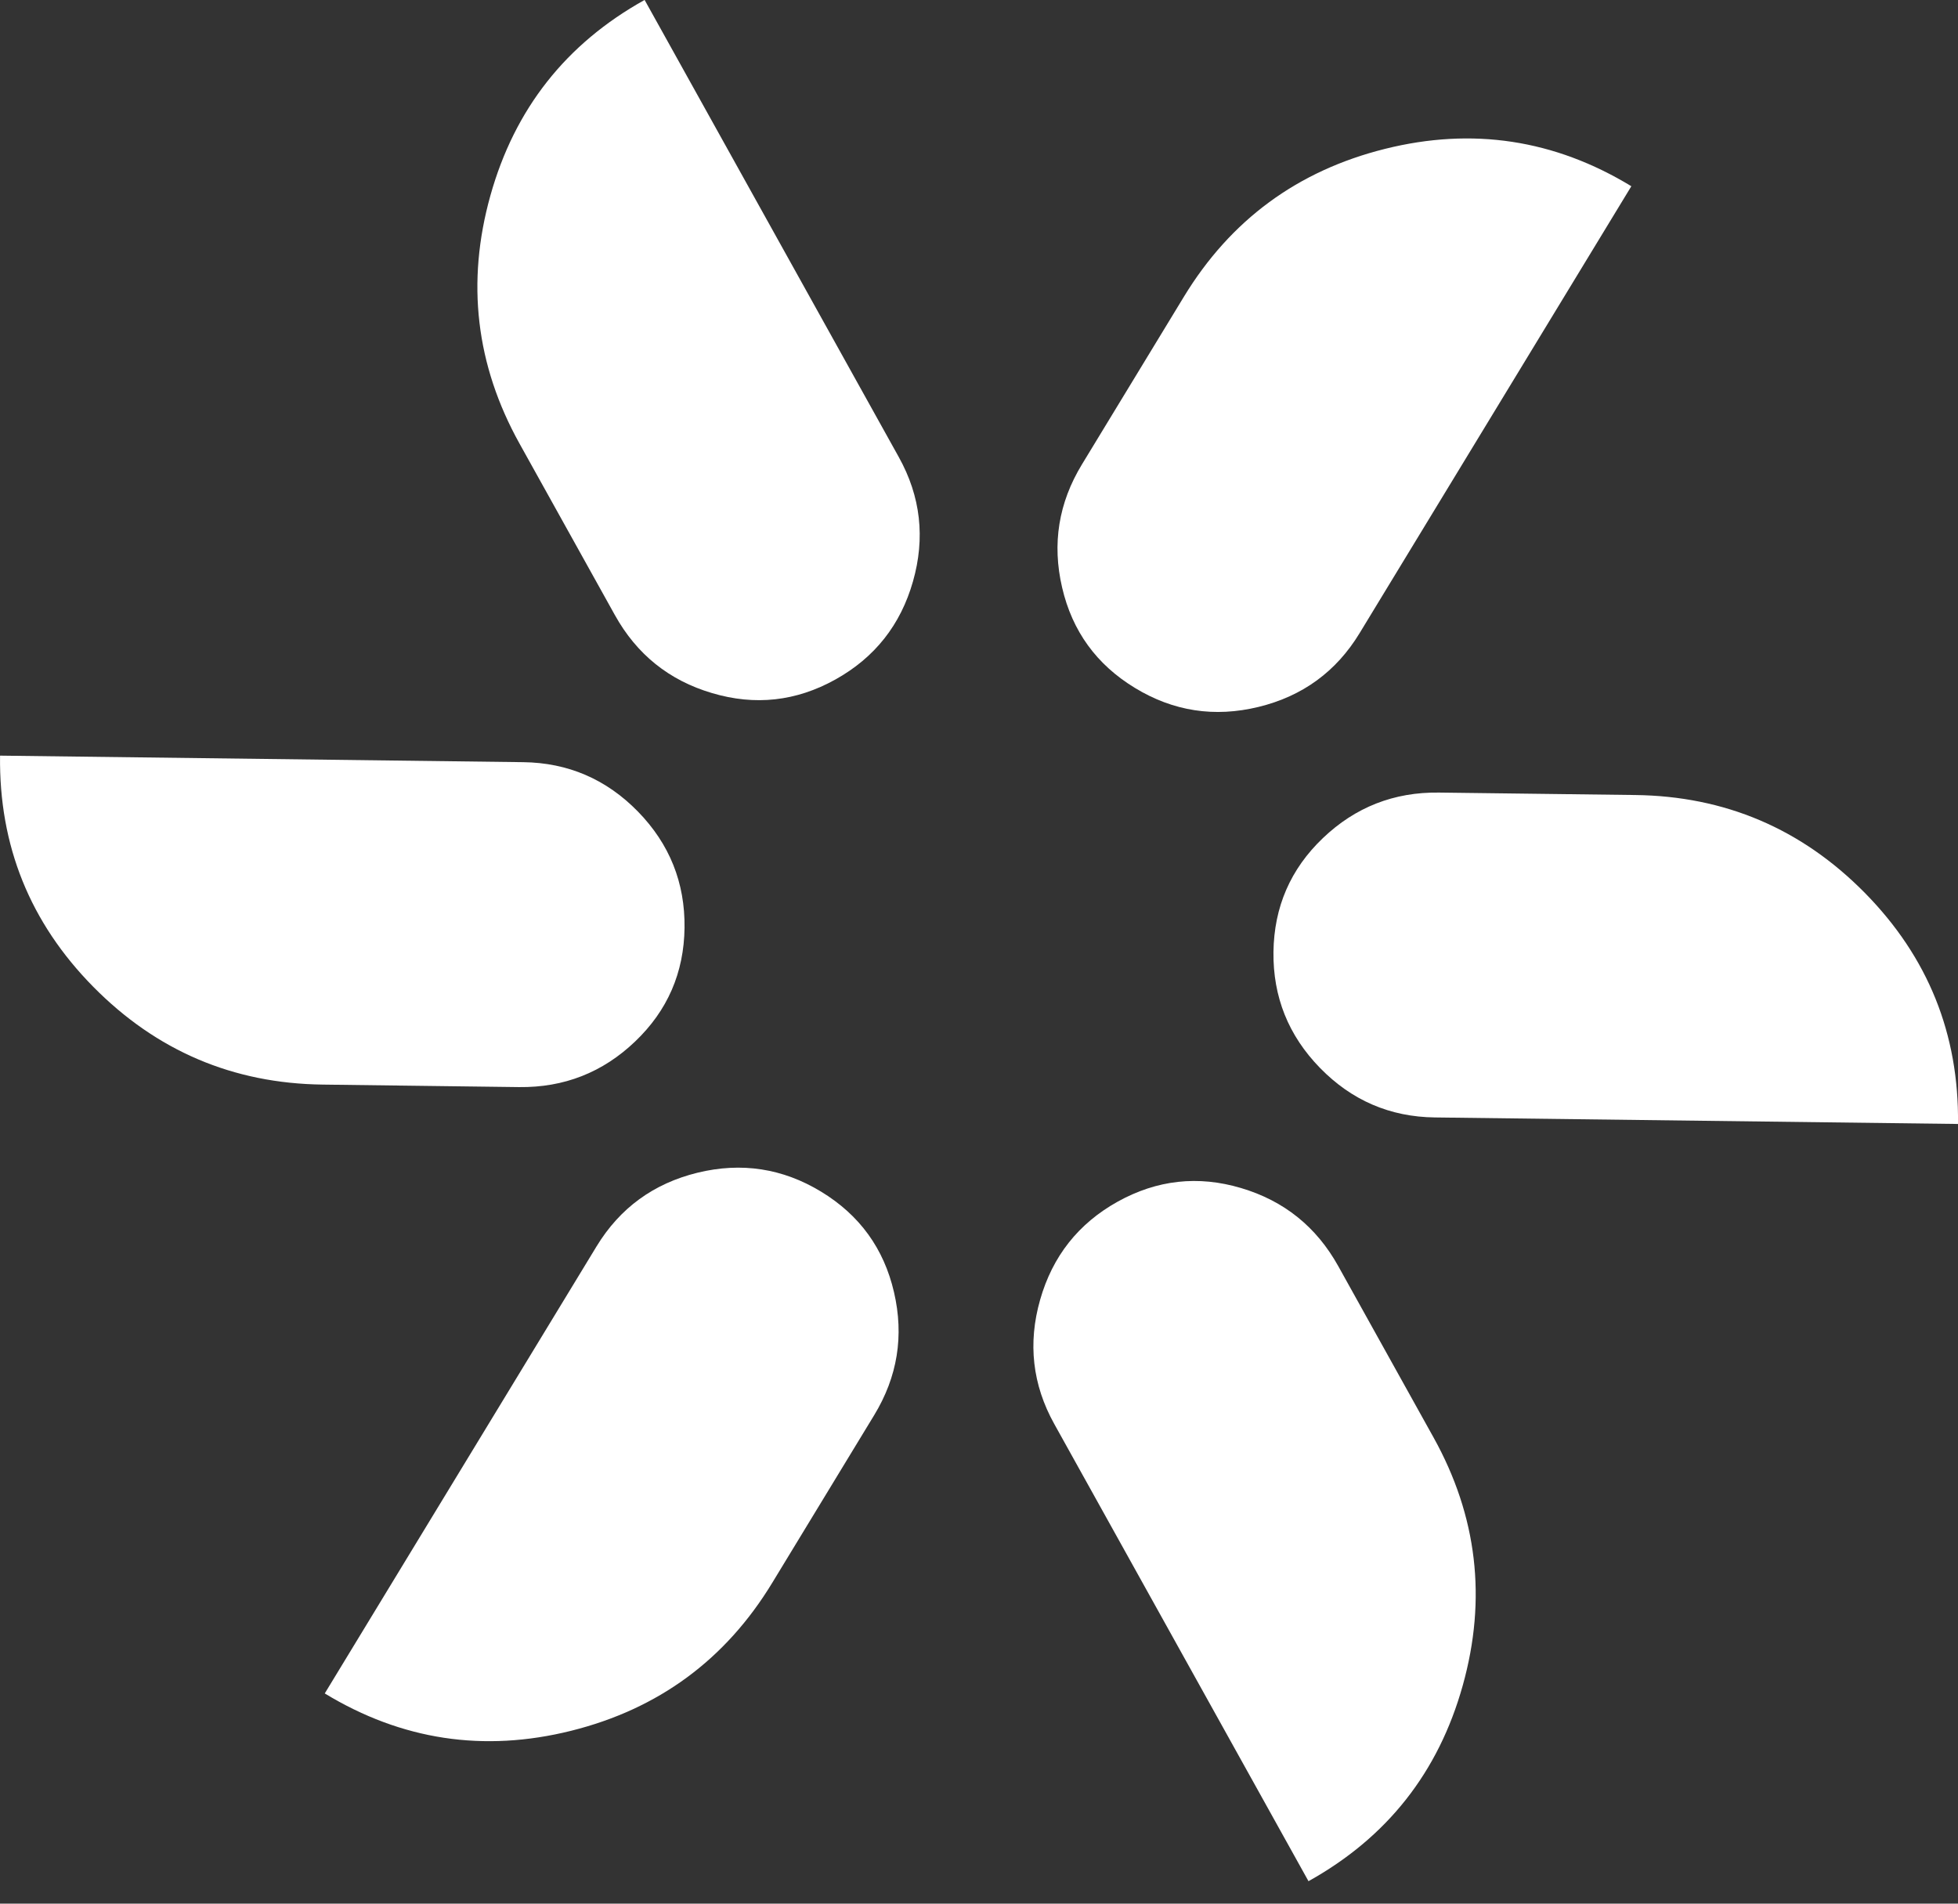 <?xml version="1.0" encoding="UTF-8"?> <svg xmlns="http://www.w3.org/2000/svg" width="36" height="35" viewBox="0 0 36 35" fill="none"><rect x="0" y="0" width="36" height="35" fill="#333333" stroke="none"/><path d="M15.36 12.493C16.082 12.091 16.558 11.491 16.786 10.69C17.014 9.89 16.928 9.128 16.526 8.405L11.852 -0.001C10.407 0.803 9.462 2.002 9.016 3.597C8.57 5.192 8.749 6.712 9.552 8.156L11.305 11.308C11.707 12.031 12.302 12.51 13.092 12.743C13.882 12.978 14.638 12.895 15.36 12.493Z" fill="white"></path><path d="M20.55 22.093C19.828 22.495 19.352 23.096 19.124 23.897C18.896 24.696 18.982 25.459 19.384 26.181L24.058 34.587C25.503 33.783 26.448 32.585 26.894 30.989C27.34 29.395 27.161 27.875 26.358 26.43L24.605 23.278C24.203 22.556 23.608 22.077 22.818 21.843C22.029 21.608 21.273 21.692 20.55 22.093Z" fill="white"></path><path d="M20.867 12.648C21.573 13.078 22.331 13.194 23.14 12.997C23.948 12.8 24.568 12.348 24.997 11.642L29.994 3.424C28.582 2.565 27.072 2.336 25.465 2.737C23.858 3.138 22.626 4.044 21.767 5.456L19.893 8.538C19.463 9.244 19.341 9.998 19.528 10.801C19.714 11.604 20.161 12.219 20.867 12.648Z" fill="white"></path><path d="M15.098 21.91C14.392 21.481 13.634 21.364 12.825 21.561C12.017 21.759 11.398 22.21 10.968 22.916L5.971 31.135C7.383 31.993 8.893 32.222 10.5 31.822C12.107 31.421 13.339 30.515 14.198 29.102L16.072 26.02C16.502 25.314 16.624 24.56 16.437 23.757C16.251 22.955 15.804 22.339 15.098 21.91Z" fill="white"></path><path d="M12.586 17.057C12.596 16.23 12.311 15.518 11.73 14.922C11.149 14.327 10.444 14.023 9.618 14.013L0.001 13.893C-0.02 15.547 0.551 16.962 1.714 18.142C2.877 19.321 4.284 19.921 5.937 19.941L9.544 19.987C10.37 19.997 11.082 19.718 11.677 19.149C12.273 18.581 12.576 17.883 12.586 17.057Z" fill="white"></path><path d="M23.414 17.502C23.404 18.328 23.689 19.04 24.271 19.636C24.852 20.231 25.556 20.535 26.382 20.545L36 20.665C36.02 19.011 35.449 17.596 34.287 16.416C33.124 15.237 31.716 14.637 30.063 14.617L26.457 14.572C25.63 14.561 24.919 14.84 24.323 15.409C23.727 15.978 23.425 16.675 23.414 17.502Z" fill="white"></path></svg> 
